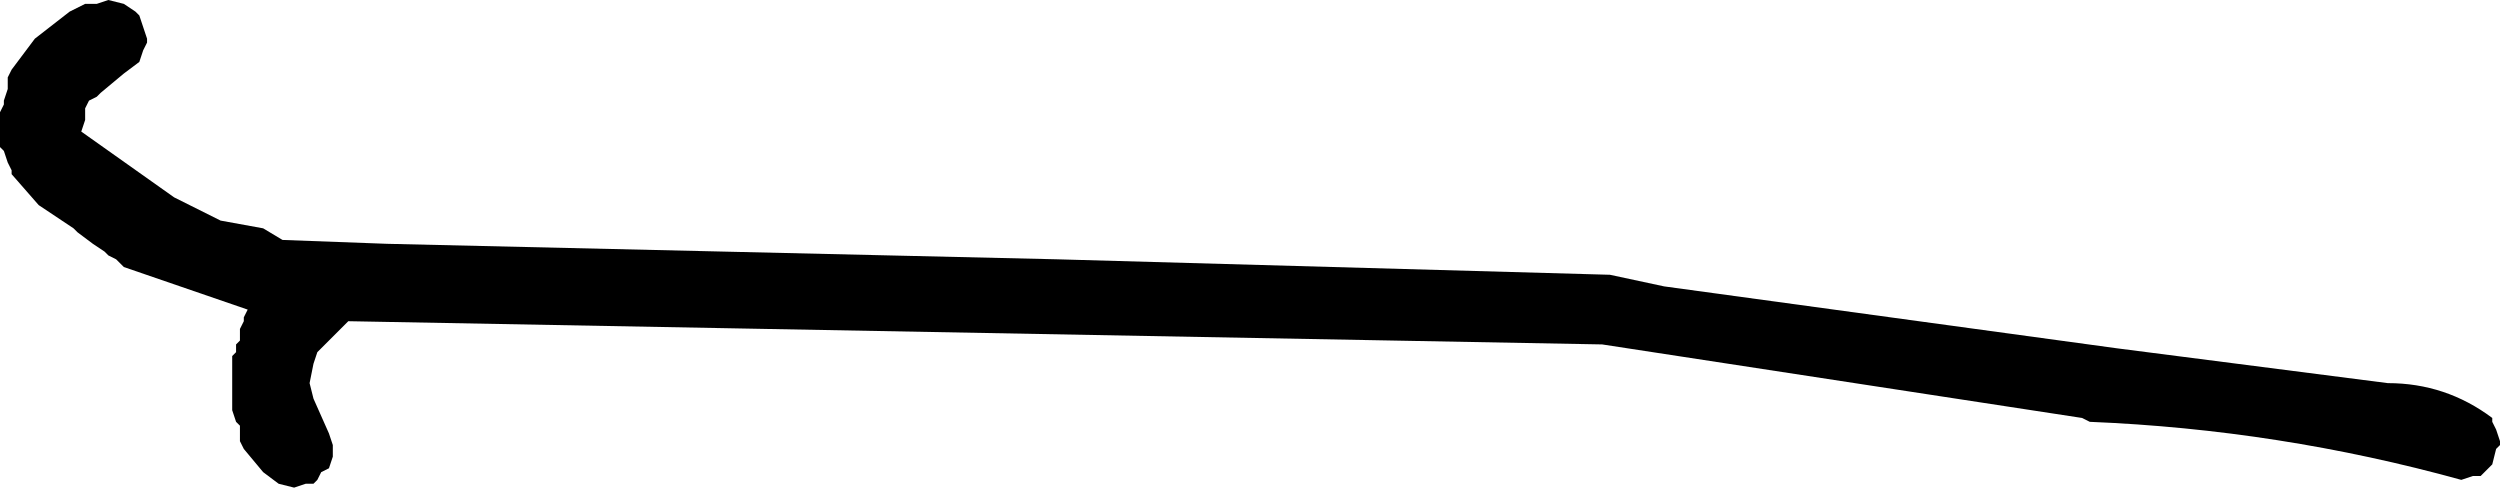 <?xml version="1.0" encoding="UTF-8" standalone="no"?>
<svg xmlns:xlink="http://www.w3.org/1999/xlink" height="6.3px" width="32.3px" xmlns="http://www.w3.org/2000/svg">
  <g transform="matrix(1.0, 0.0, 0.0, 1.0, -57.4, -35.3)">
    <path d="M89.6 40.75 L89.65 40.85 89.7 41.0 89.7 41.05 89.65 41.1 89.6 41.3 89.55 41.35 89.45 41.45 89.35 41.45 89.2 41.5 Q86.85 40.85 84.4 40.75 L84.3 40.7 78.1 39.75 61.9 39.45 61.85 39.5 61.7 39.65 61.55 39.8 61.5 39.85 61.45 40.0 61.4 40.25 61.45 40.45 61.65 40.9 61.7 41.05 61.7 41.1 61.7 41.2 61.65 41.35 61.55 41.4 61.5 41.5 61.45 41.55 61.35 41.55 61.2 41.6 61.0 41.55 60.8 41.4 60.55 41.1 60.5 41.0 60.5 40.9 60.5 40.8 60.45 40.75 60.4 40.6 60.4 40.45 60.4 40.15 60.4 39.9 60.45 39.85 60.45 39.75 60.5 39.7 60.5 39.6 60.5 39.55 60.55 39.45 60.55 39.4 60.6 39.3 59.0 38.75 58.9 38.65 58.8 38.6 58.75 38.55 58.6 38.45 58.4 38.3 58.35 38.25 57.9 37.95 57.55 37.55 57.55 37.5 57.5 37.4 57.45 37.25 57.4 37.2 57.4 37.1 57.4 36.95 57.4 36.75 57.45 36.65 57.45 36.6 57.5 36.45 57.5 36.35 57.5 36.3 57.55 36.2 57.85 35.8 58.3 35.45 58.5 35.35 58.65 35.35 58.8 35.3 59.0 35.35 59.15 35.45 59.2 35.5 59.25 35.65 59.3 35.8 59.3 35.85 59.25 35.95 59.2 36.1 59.0 36.25 58.7 36.5 58.65 36.55 58.55 36.6 58.5 36.7 58.5 36.75 58.5 36.85 58.45 37.0 59.65 37.85 60.25 38.15 60.8 38.25 61.05 38.4 62.4 38.45 71.05 38.65 78.2 38.85 78.9 39.0 84.75 39.8 88.25 40.25 Q89.0 40.25 89.6 40.7 L89.6 40.75" fill="#000000" fill-rule="evenodd" stroke="none"/>
  </g>
</svg>
